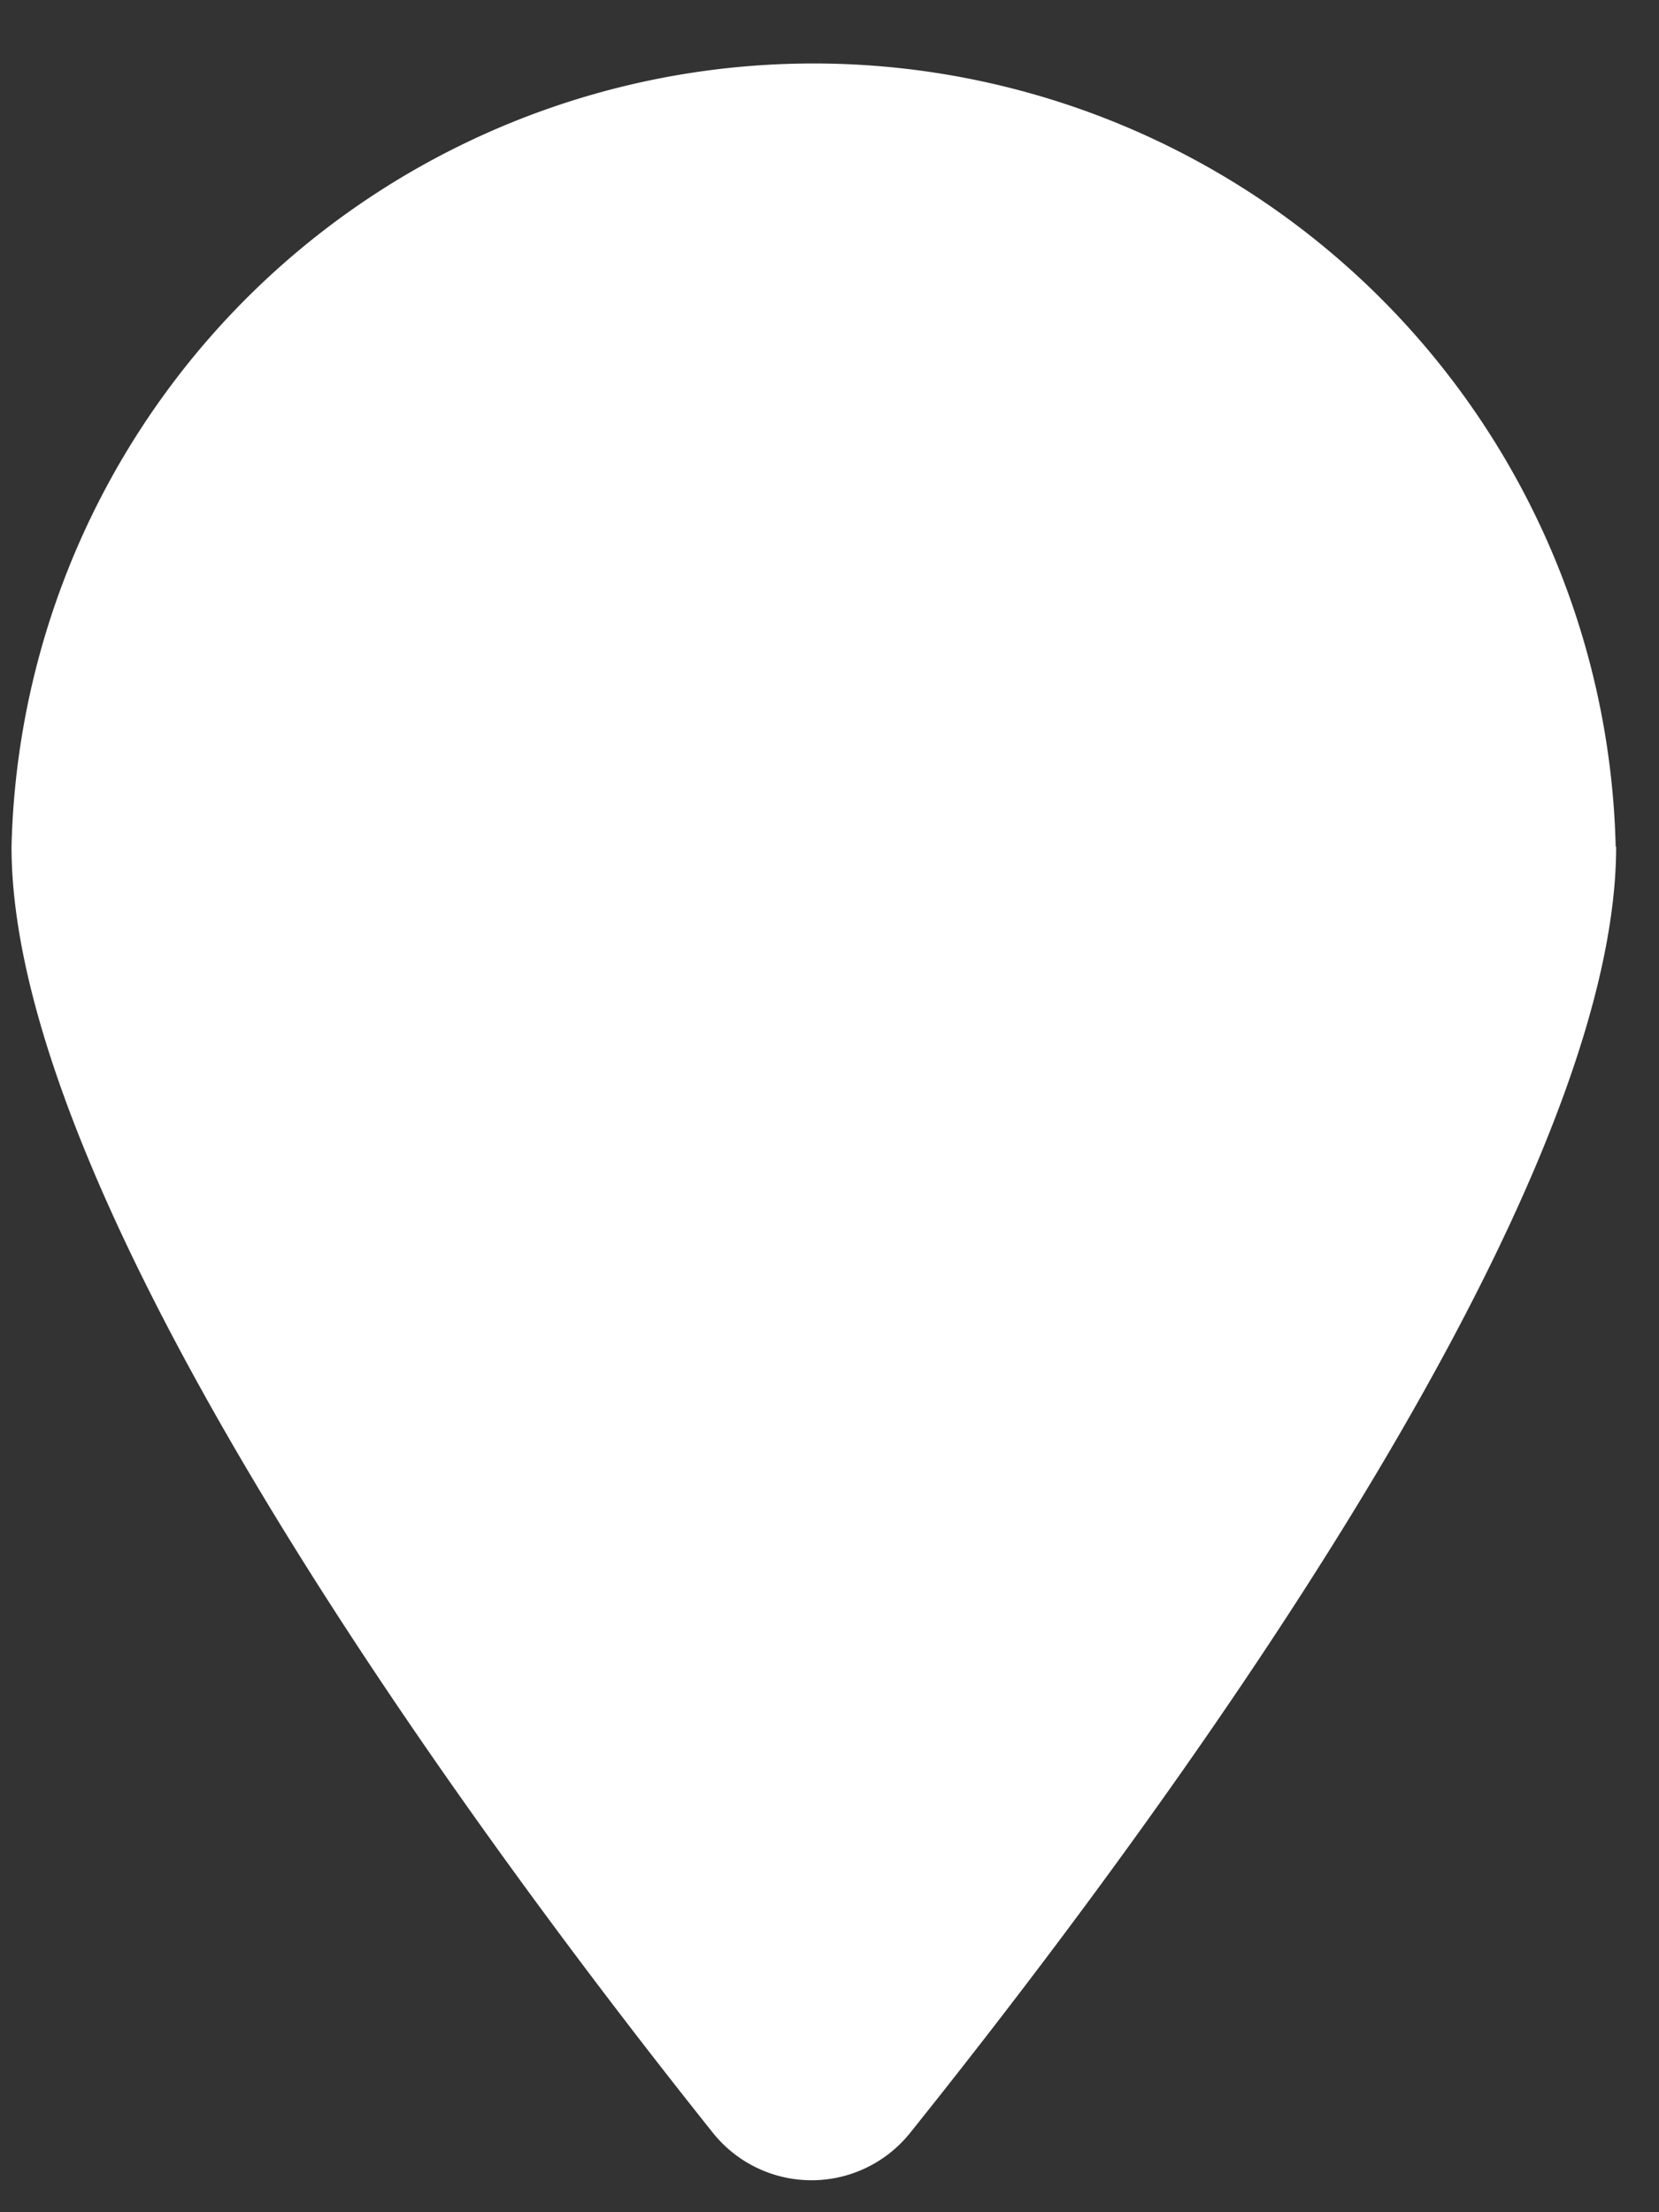 <svg xmlns="http://www.w3.org/2000/svg" width="36" height="48" viewBox="0 0 36 48" fill="none"><rect x="0" y="0" width="36" height="48" fill="#333333" stroke="none"/><path fill="#fff" d="M35.07 18.37c0 7.97-10.61 22.03-15.33 27.92a2.74 2.74 0 0 1-4.26 0C10.77 40.39.25 26.34.25 18.37a17.41 17.41 0 0 1 34.81 0Z"/></svg>